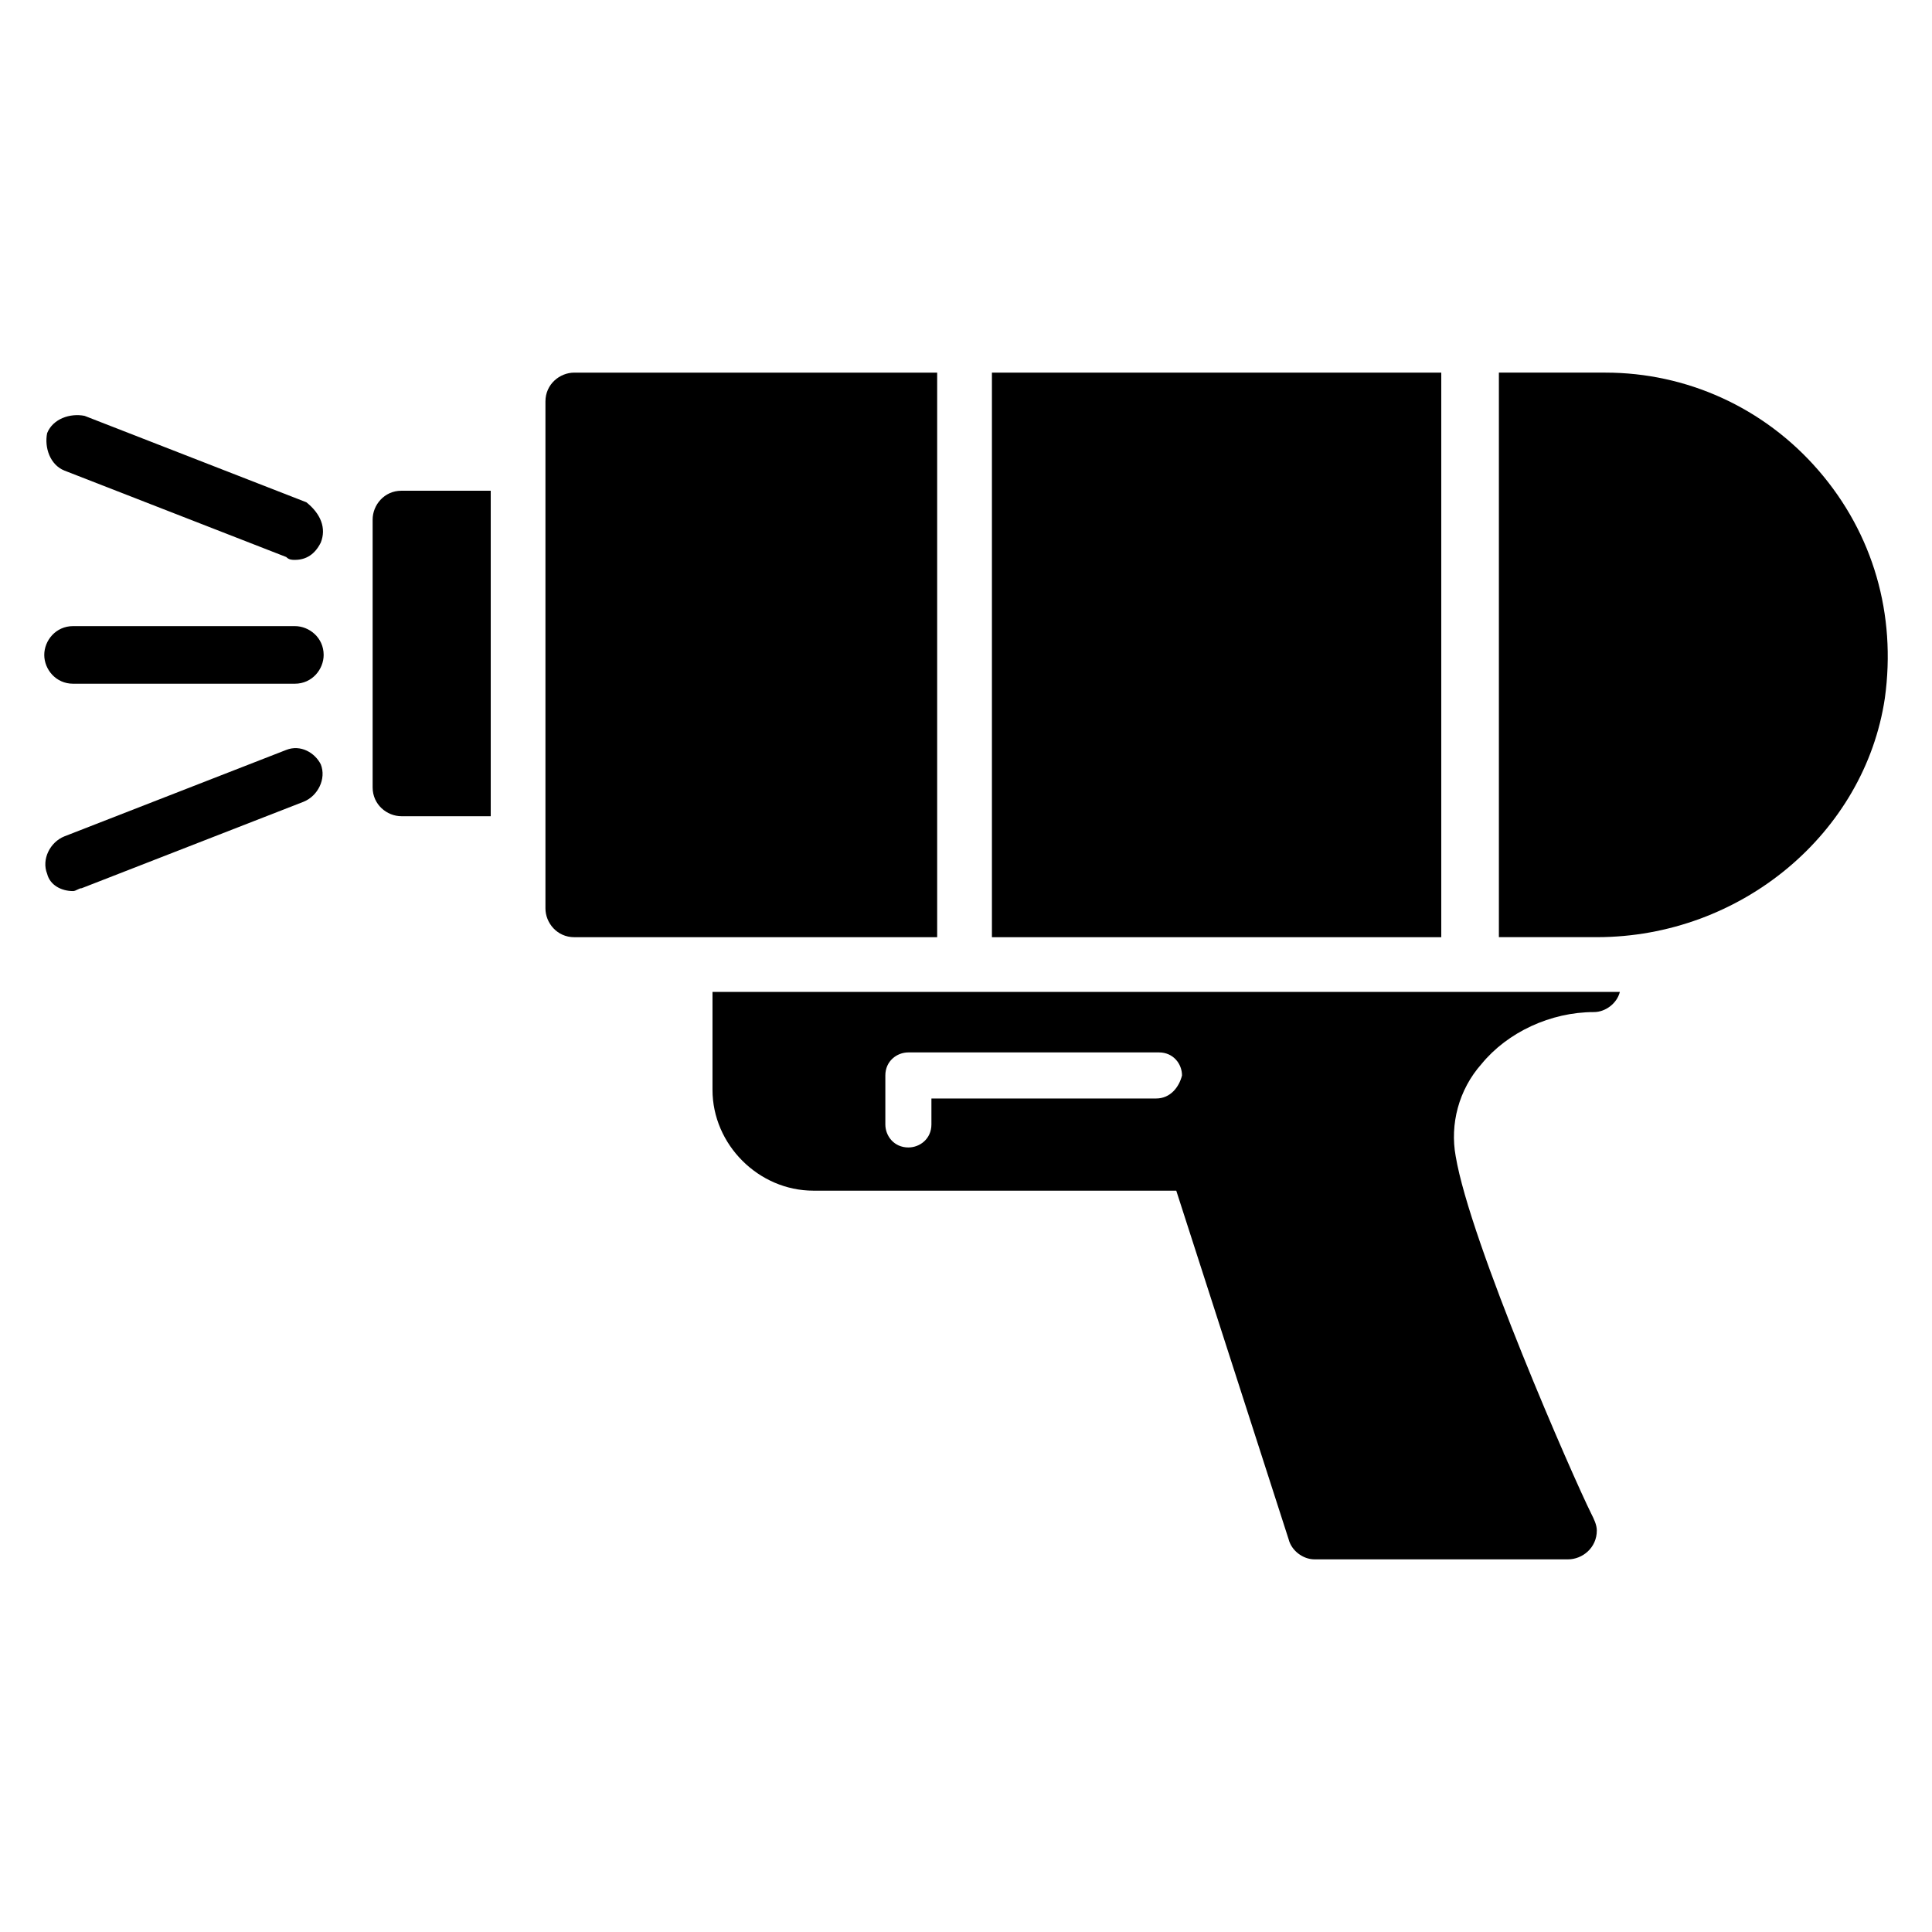 <?xml version="1.0" encoding="UTF-8"?>
<!-- Uploaded to: ICON Repo, www.svgrepo.com, Generator: ICON Repo Mixer Tools -->
<svg fill="#000000" width="800px" height="800px" version="1.1" viewBox="144 144 512 512" xmlns="http://www.w3.org/2000/svg">
 <g>
  <path d="m566.41 412.21c3.055 0 6.106-2.289 6.871-5.344h-6.871-233.59v25.953c0 14.504 12.215 26.719 26.719 26.719h96.184l29.77 92.363c0.762 3.055 3.816 5.344 6.871 5.344h67.176c3.816 0 7.633-3.055 7.633-7.633 0-1.527-0.762-3.055-1.527-4.582-4.582-9.16-32.062-71.754-35.879-94.656-1.527-8.398 0.762-17.559 6.871-24.426 6.867-8.395 18.316-13.738 29.77-13.738zm-116.03 22.902h-59.543v6.871c0 3.816-3.055 6.106-6.106 6.106-3.816 0-6.106-3.055-6.106-6.106v-12.977c0-3.816 3.055-6.106 6.106-6.106h66.41c3.816 0 6.106 3.055 6.106 6.106-0.762 3.051-3.051 6.106-6.867 6.106z"/>
  <path d="m392.36 242.75h-96.18c-3.816 0-7.633 3.055-7.633 7.633v134.35c0 3.816 3.055 7.633 7.633 7.633h96.18z"/>
  <path d="m406.87 242.75h119.08v149.62h-119.08z"/>
  <path d="m625.95 268.7c-14.504-16.793-35.113-25.953-56.488-25.953h-28.242v149.61h25.953c38.168 0 70.992-27.48 76.336-63.359 3.051-22.133-3.055-43.508-17.559-60.301z"/>
  <path d="m274.05 274.81v85.496h-23.664c-3.816 0-7.633-3.055-7.633-7.633v-70.992c0-3.816 3.055-7.633 7.633-7.633h23.664z"/>
  <path d="m155.73 317.56c0-3.816 3.055-7.633 7.633-7.633h58.777c3.816 0 7.633 3.055 7.633 7.633 0 3.816-3.055 7.633-7.633 7.633h-58.777c-4.578 0-7.633-3.816-7.633-7.633z"/>
  <path d="m229.01 346.56c1.527 3.816-0.762 8.398-4.582 9.922l-58.777 22.902c-0.762 0-1.527 0.762-2.289 0.762-3.055 0-6.106-1.527-6.871-4.582-1.527-3.816 0.762-8.398 4.582-9.922l58.777-22.902c3.816-1.52 7.633 0.77 9.16 3.82z"/>
  <path d="m229.01 287.79c-1.527 3.055-3.816 4.582-6.871 4.582-0.762 0-1.527 0-2.289-0.762l-58.777-22.902c-3.816-1.527-5.344-6.106-4.582-9.922 1.527-3.816 6.106-5.344 9.922-4.582l58.777 22.902c3.82 3.051 5.348 6.867 3.82 10.684z"/>
 </g>
</svg>